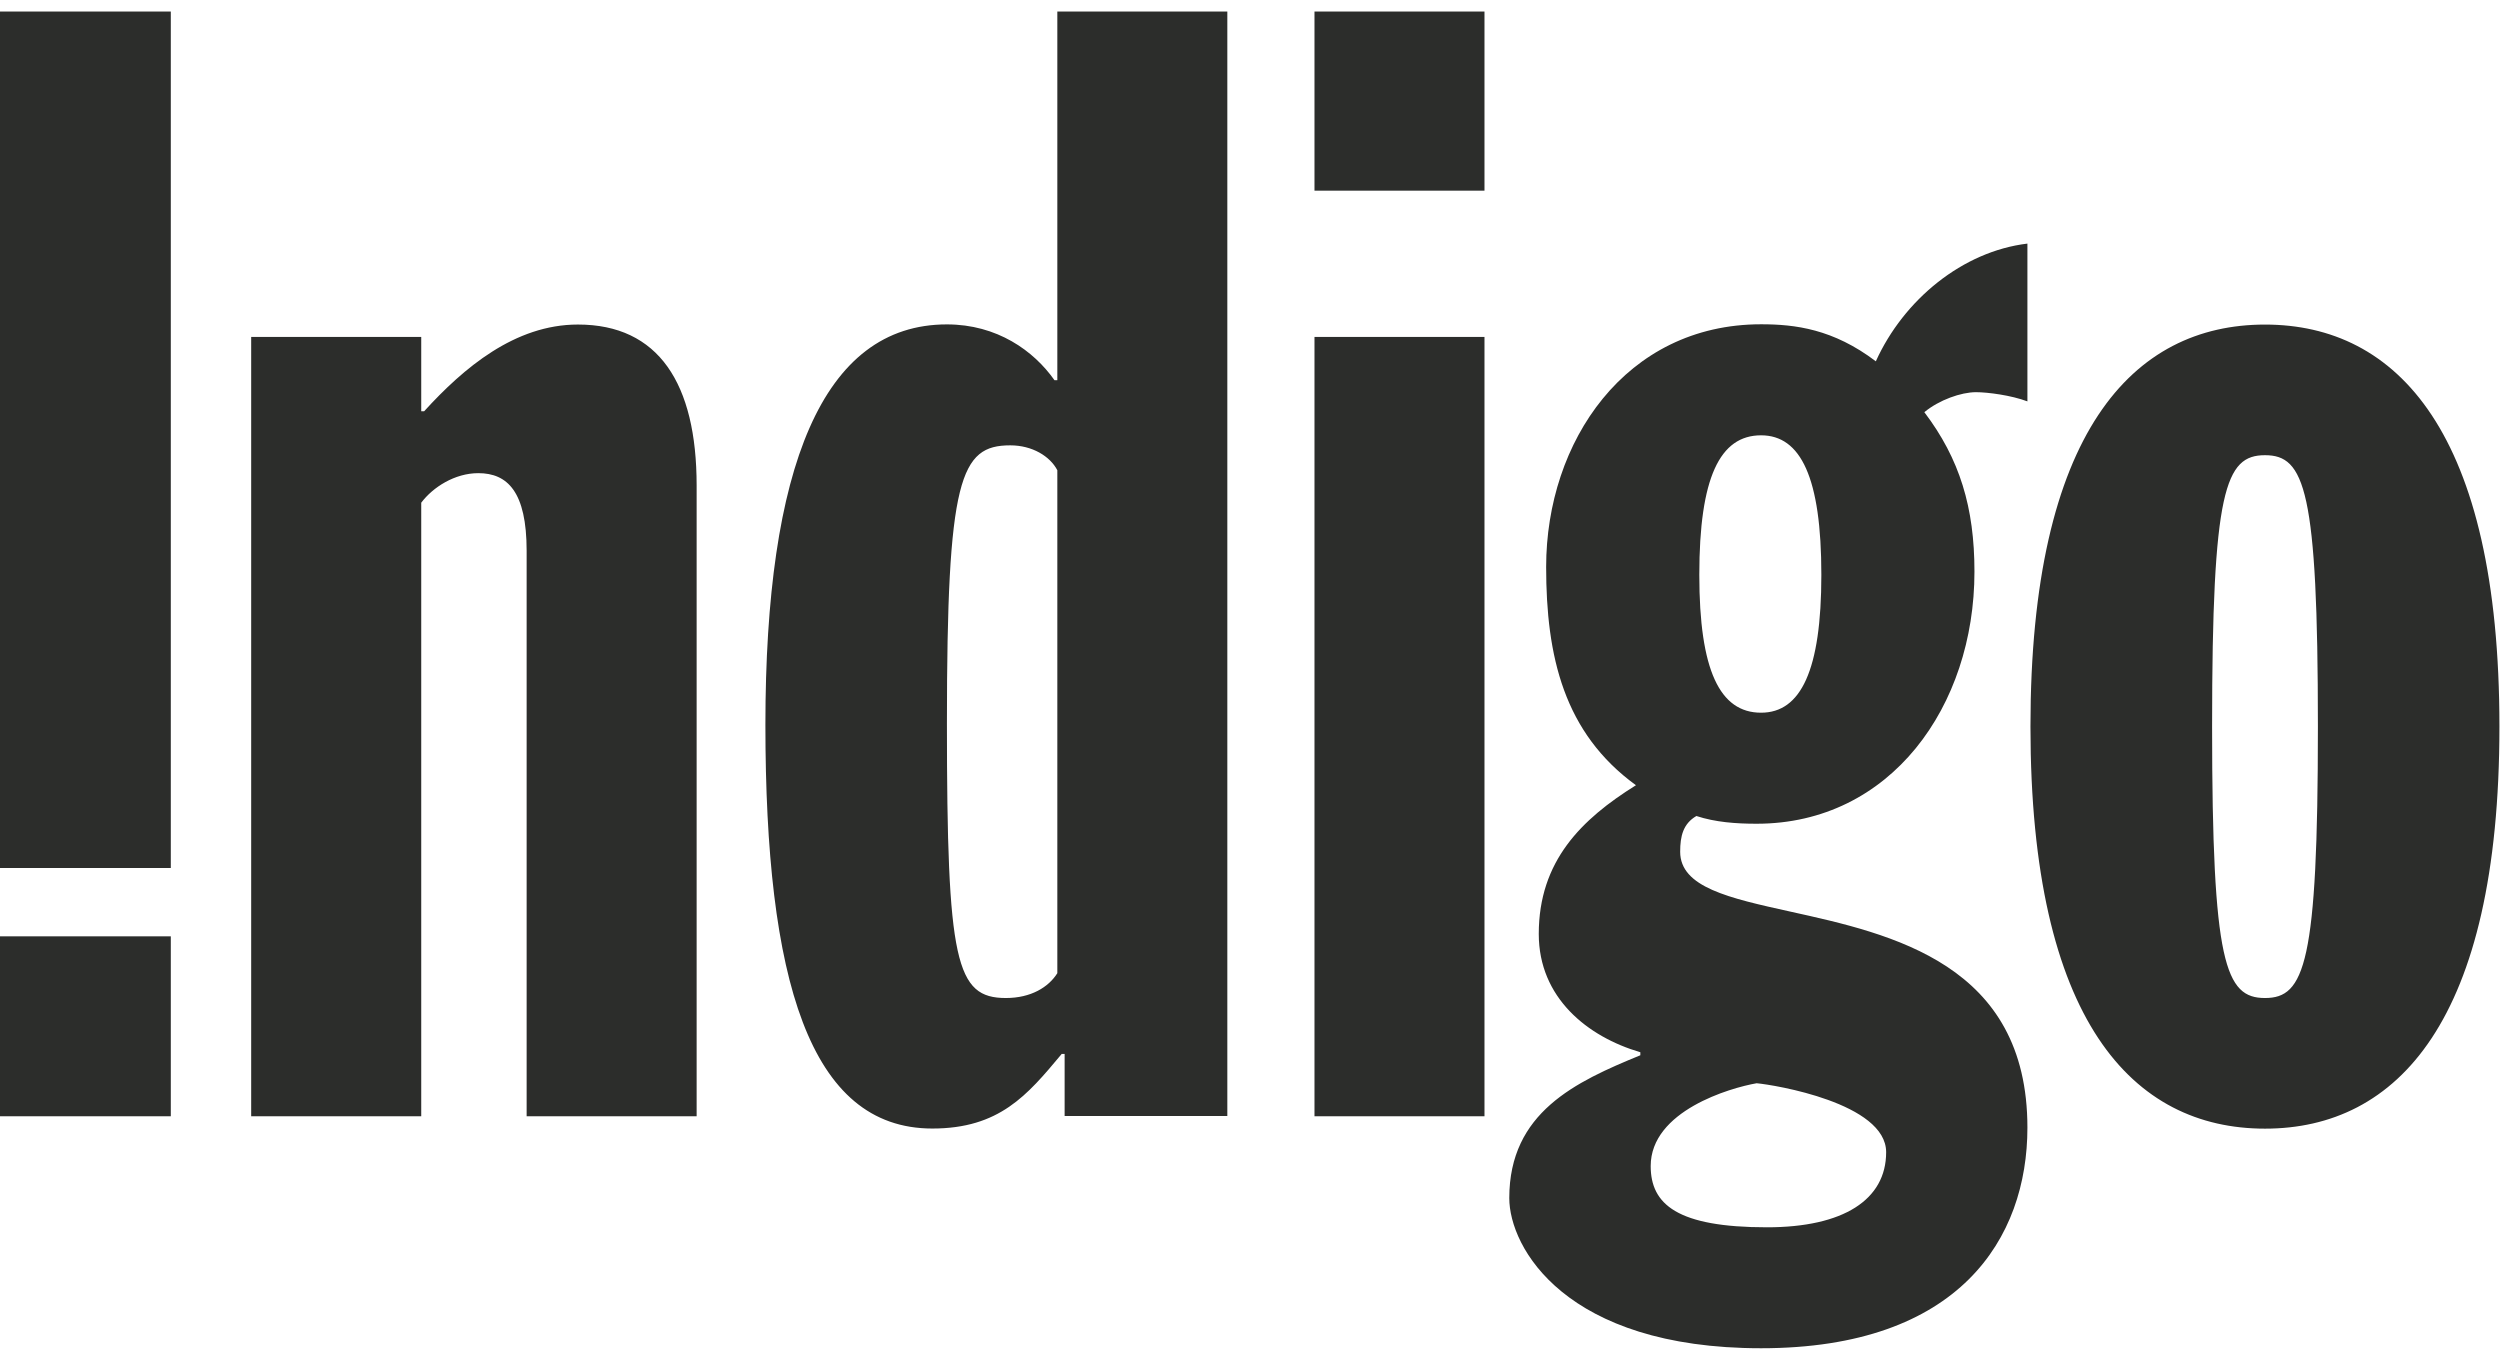 <svg width="87" height="47" viewBox="0 0 87 47" fill="none" xmlns="http://www.w3.org/2000/svg">
<path fill-rule="evenodd" clip-rule="evenodd" d="M37.049 38.837V36.676H36.948L36.919 36.711C35.754 38.105 34.779 39.273 32.445 39.273C28.164 39.273 26.636 34.079 26.636 25.221C26.636 16.256 28.622 11.289 32.953 11.289C34.696 11.289 35.974 12.205 36.695 13.23H36.795V0.401H42.711V38.837H37.049ZM36.795 33.867V16.364C36.54 15.877 35.923 15.498 35.158 15.498C33.415 15.498 32.953 16.632 32.953 25.168C32.953 33.491 33.262 34.731 35.005 34.731C35.875 34.731 36.489 34.355 36.795 33.867ZM70.554 13.968V8.477C68.302 8.748 66.251 10.425 65.279 12.574C63.795 11.447 62.466 11.285 61.285 11.285C56.571 11.285 53.806 15.367 53.806 19.729C53.806 22.838 54.42 25.502 56.931 27.326C55.036 28.507 53.549 29.963 53.549 32.502C53.549 34.721 55.241 36.078 57.084 36.618V36.723C54.831 37.646 52.523 38.711 52.523 41.693C52.523 43.41 54.471 46.919 61.285 46.919C68.199 46.919 70.554 43.087 70.554 39.242C70.554 33.546 65.84 32.505 62.3 31.723C60.173 31.253 58.47 30.877 58.47 29.641C58.47 29.099 58.572 28.666 59.034 28.397C59.698 28.614 60.415 28.666 61.131 28.666C65.791 28.666 68.711 24.584 68.711 19.893C68.711 17.66 68.199 15.968 66.967 14.344C67.481 13.917 68.25 13.648 68.764 13.648C69.169 13.648 69.989 13.755 70.554 13.968ZM61.131 37.697C61.746 37.752 65.638 38.388 65.638 40.097C65.638 41.752 64.15 42.71 61.49 42.71C58.368 42.71 57.444 41.911 57.444 40.579C57.444 38.659 60.211 37.857 61.131 37.697ZM61.285 24.802C59.851 24.802 59.136 23.332 59.136 20.004C59.136 16.621 59.851 15.149 61.285 15.149C62.668 15.149 63.383 16.621 63.383 20.004C63.383 23.332 62.668 24.802 61.285 24.802ZM78.822 39.277C83.411 39.277 86.98 35.542 86.98 25.284C86.98 15.03 83.411 11.295 78.822 11.295C74.23 11.295 70.66 15.03 70.66 25.284C70.66 35.542 74.23 39.277 78.822 39.277ZM78.822 15.841C80.201 15.841 80.663 17.03 80.663 25.284C80.663 33.539 80.201 34.731 78.822 34.731C77.441 34.731 76.981 33.539 76.981 25.284C76.981 17.03 77.441 15.841 78.822 15.841ZM14.659 11.725H8.741V38.846H14.659V17.494C15.068 16.951 15.829 16.466 16.645 16.466C17.662 16.466 18.327 17.115 18.327 19.168V38.846H24.243V16.899C24.243 13.341 22.917 11.294 20.112 11.294C17.916 11.294 16.134 12.804 14.761 14.311H14.659V11.725ZM0 30.206V0.402H5.944V30.206H0ZM0 38.847V32.584H5.944V38.847H0ZM45.744 0.402V6.636H51.66V0.402H45.744ZM45.744 11.725V38.847H51.66V11.725H45.744Z" fill="#2C2D2B"/>
</svg>
